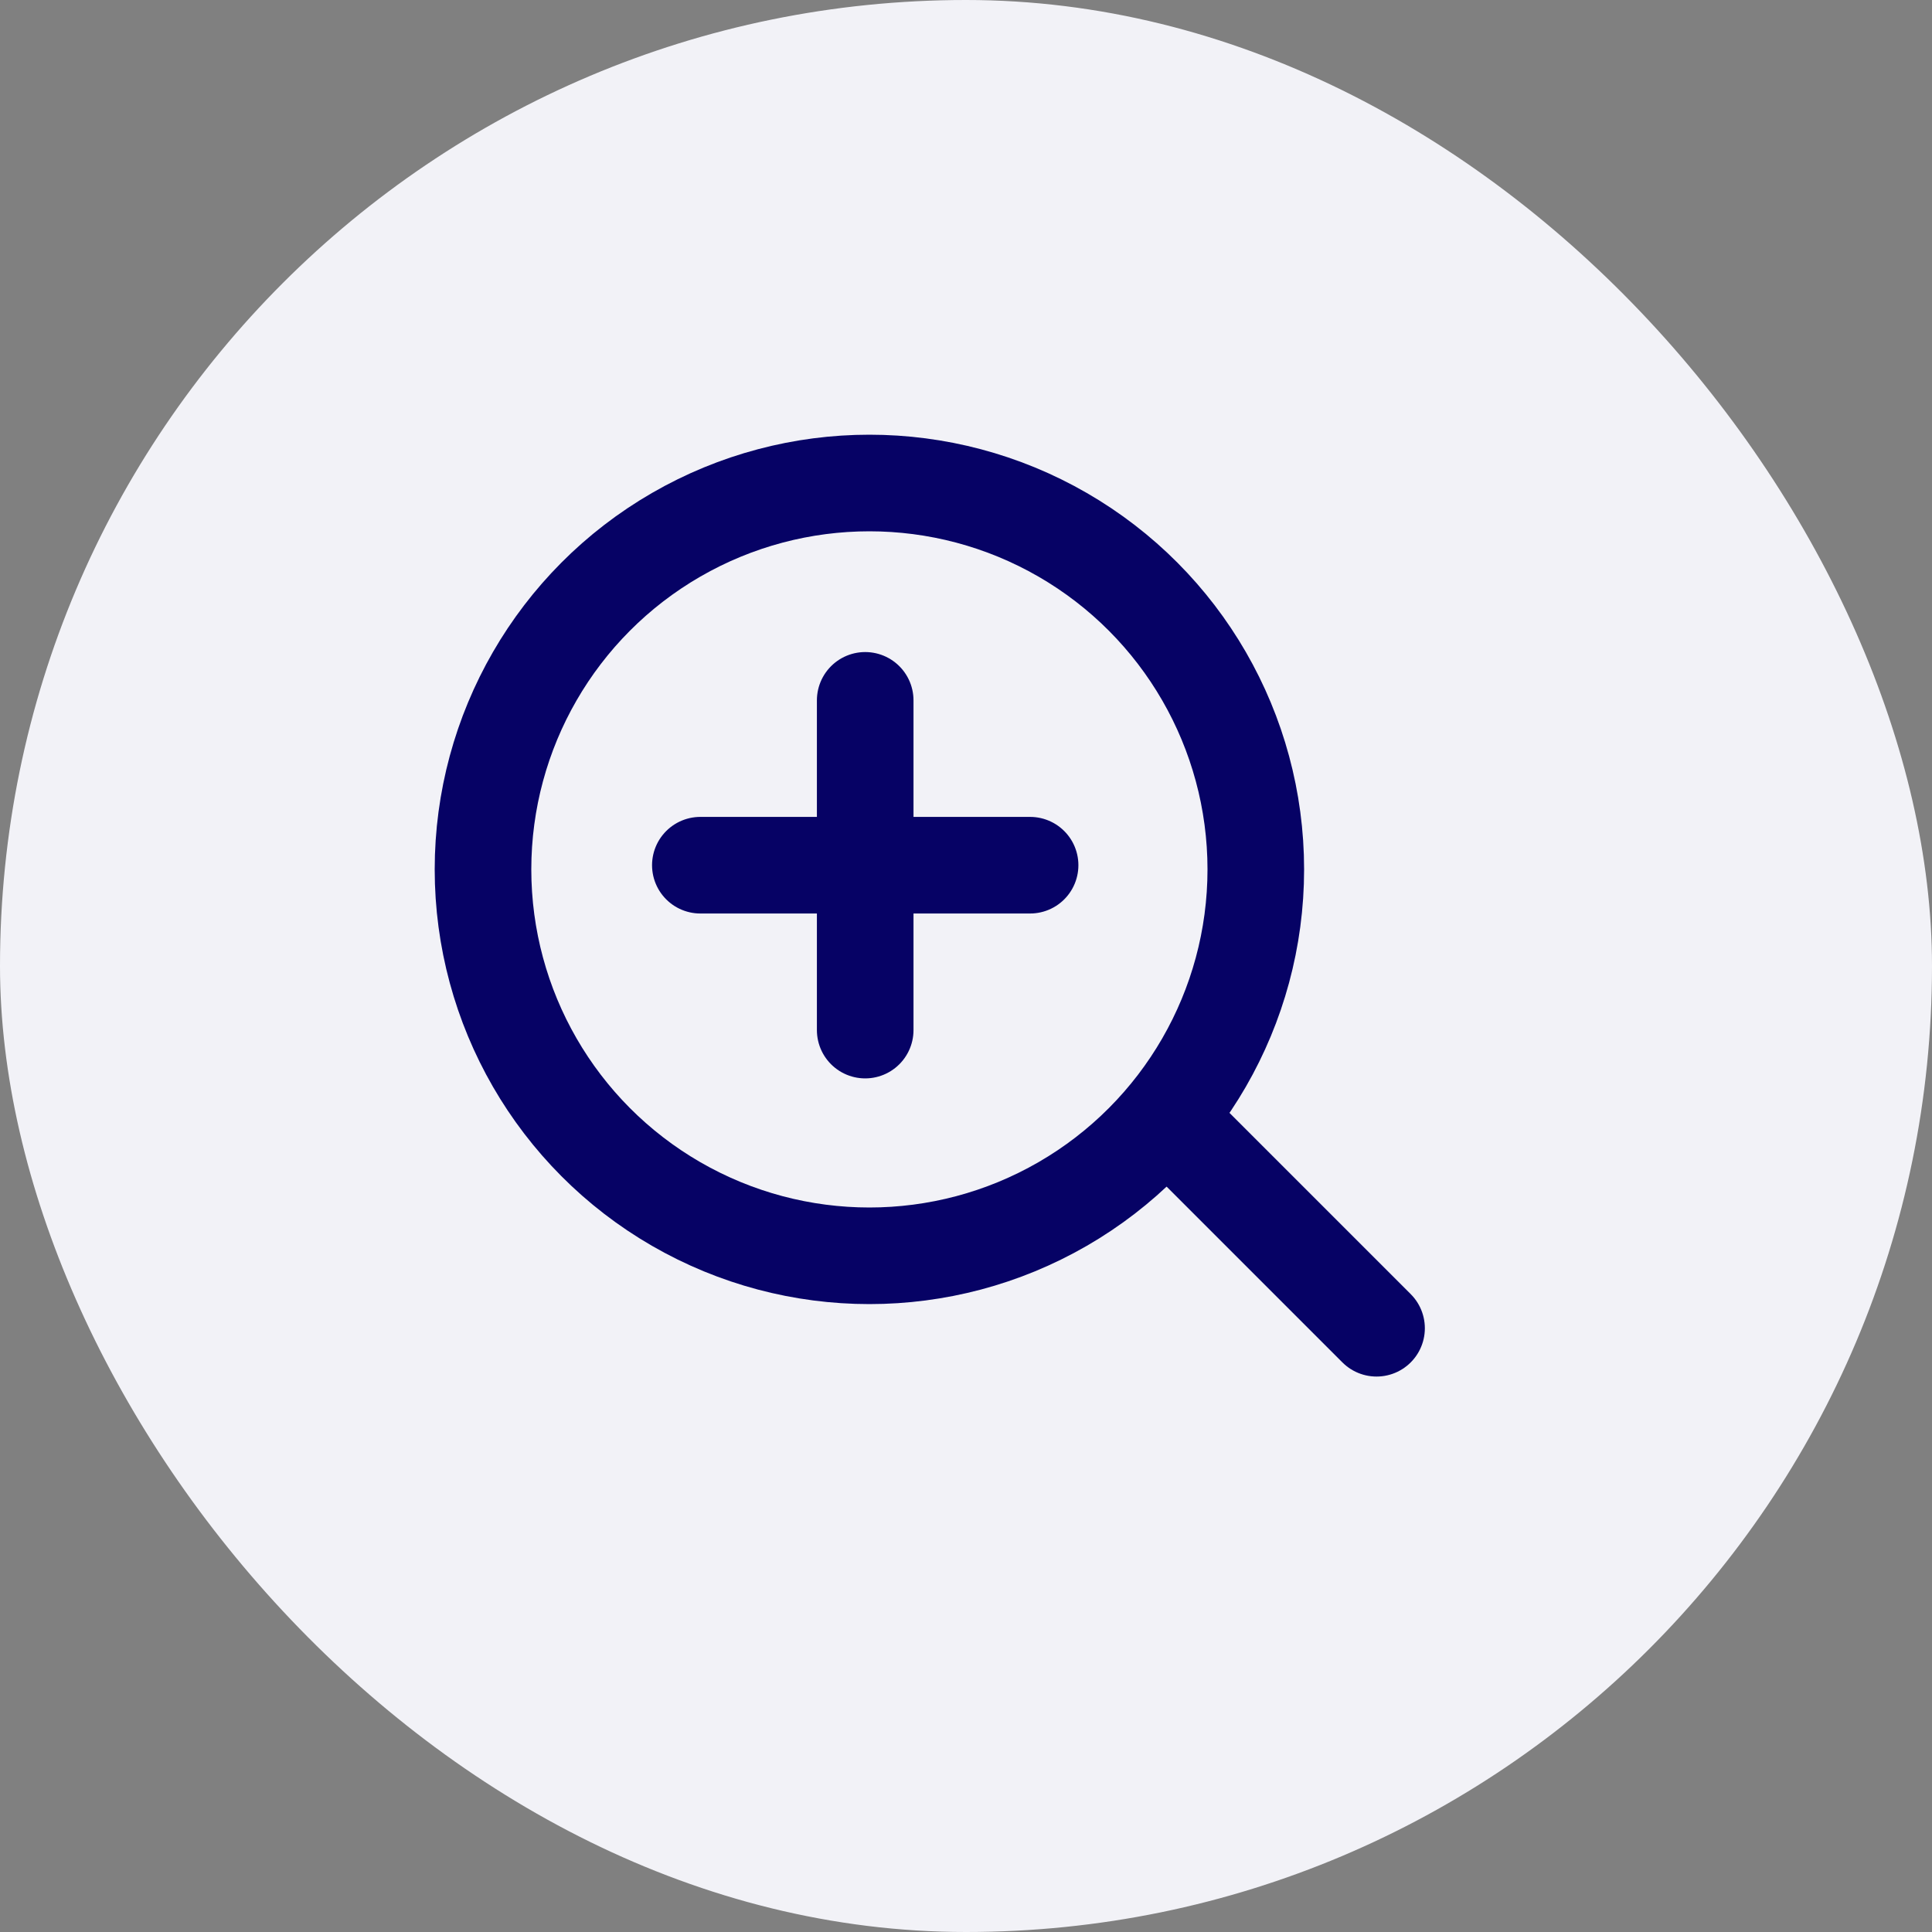 <svg xmlns="http://www.w3.org/2000/svg" width="40" height="40" viewBox="0 0 40 40">
  <rect x="0" y="0" width="40" height="40" fill="#808080" stroke="none"/>
  <g id="icon" transform="translate(-5939 -5860)">
    <rect id="長方形_9099" data-name="長方形 9099" width="40" height="40" rx="20" transform="translate(5939 5860)" fill="#f2f2f7"/>
    <g id="グループ_20686" data-name="グループ 20686" transform="translate(5636.073 74.983)">
      <circle id="楕円形_120" data-name="楕円形 120" cx="8" cy="8" r="8" transform="translate(312.927 5795.017)" fill="none" stroke="#060265" stroke-linecap="round" stroke-width="2"/>
      <line id="線_264" data-name="線 264" x2="4" y2="4" transform="translate(327.427 5808.517)" fill="none" stroke="#060265" stroke-linecap="round" stroke-width="2"/>
      <g id="グループ_20685" data-name="グループ 20685" transform="translate(317.374 5799.374)">
        <line id="線_262" data-name="線 262" x2="6.827" transform="translate(0.053 3.556)" fill="none" stroke="#060265" stroke-linecap="round" stroke-width="2"/>
        <line id="線_263" data-name="線 263" x2="6.827" transform="translate(3.466 0.143) rotate(90)" fill="none" stroke="#060265" stroke-linecap="round" stroke-width="2"/>
      </g>
    </g>
  </g>
</svg>
